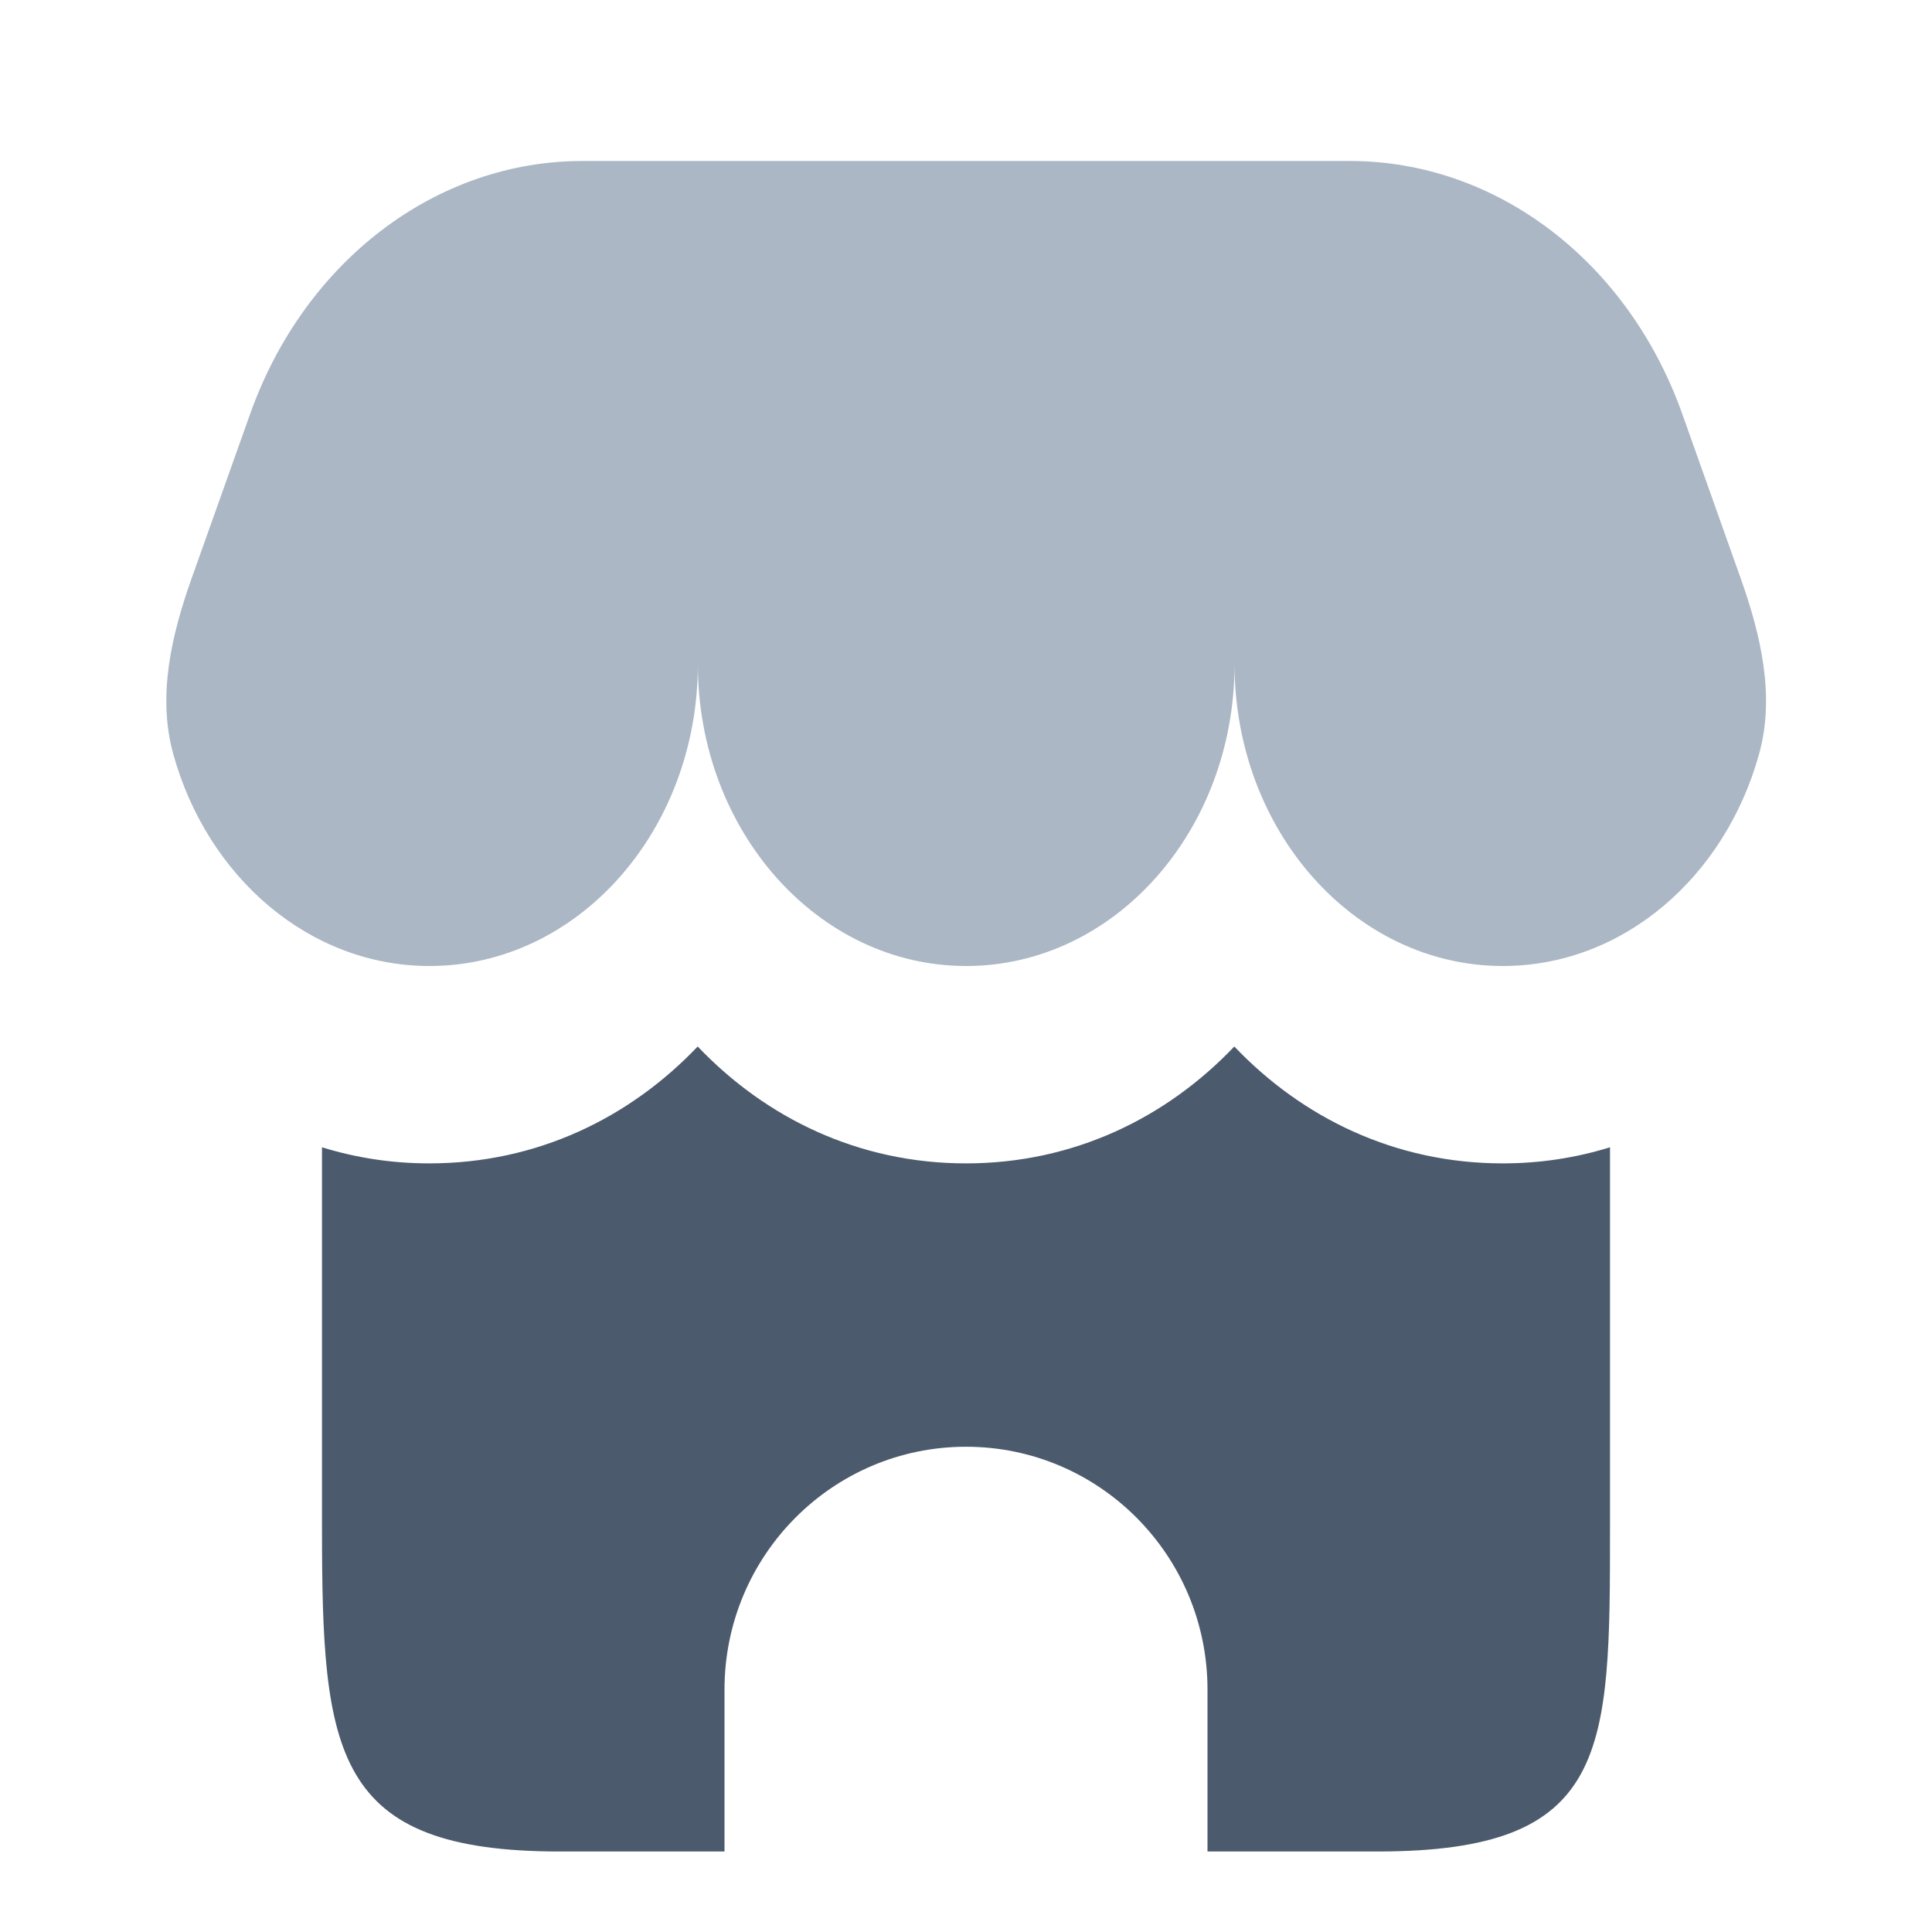 <svg width="24" height="24" viewBox="0 0 24 24" fill="none" xmlns="http://www.w3.org/2000/svg">
<path d="M16.771 2H7.234C5.416 2 3.782 3.245 3.107 5.143L2.38 7.186C2.13 7.89 1.953 8.646 2.152 9.366C2.574 10.892 3.84 12 5.336 12C7.177 12 8.669 10.321 8.669 8.25C8.669 10.321 10.161 12 12.002 12C13.843 12 15.336 10.321 15.336 8.25C15.336 10.321 16.828 12 18.669 12C20.165 12 21.43 10.892 21.852 9.366C22.052 8.646 21.874 7.89 21.624 7.186L20.898 5.143C20.223 3.245 18.588 2 16.771 2Z" fill="#ABB7C4"/>
<path d="M4 18.977V14.252C4.419 14.382 4.865 14.452 5.333 14.452C6.671 14.452 7.823 13.886 8.667 13C9.511 13.886 10.663 14.452 12 14.452C13.337 14.452 14.49 13.886 15.333 13C16.177 13.886 17.33 14.452 18.667 14.452C19.135 14.452 19.581 14.382 20 14.252V18.977C20 21.771 20 23 17.11 23L15 23V20.989C15 19.323 13.657 17.972 12 17.972C10.343 17.972 9 19.323 9 20.989V23L6.954 23C4.138 23 4 21.785 4 18.977Z" fill="#4B5A6C"/>
</svg>
